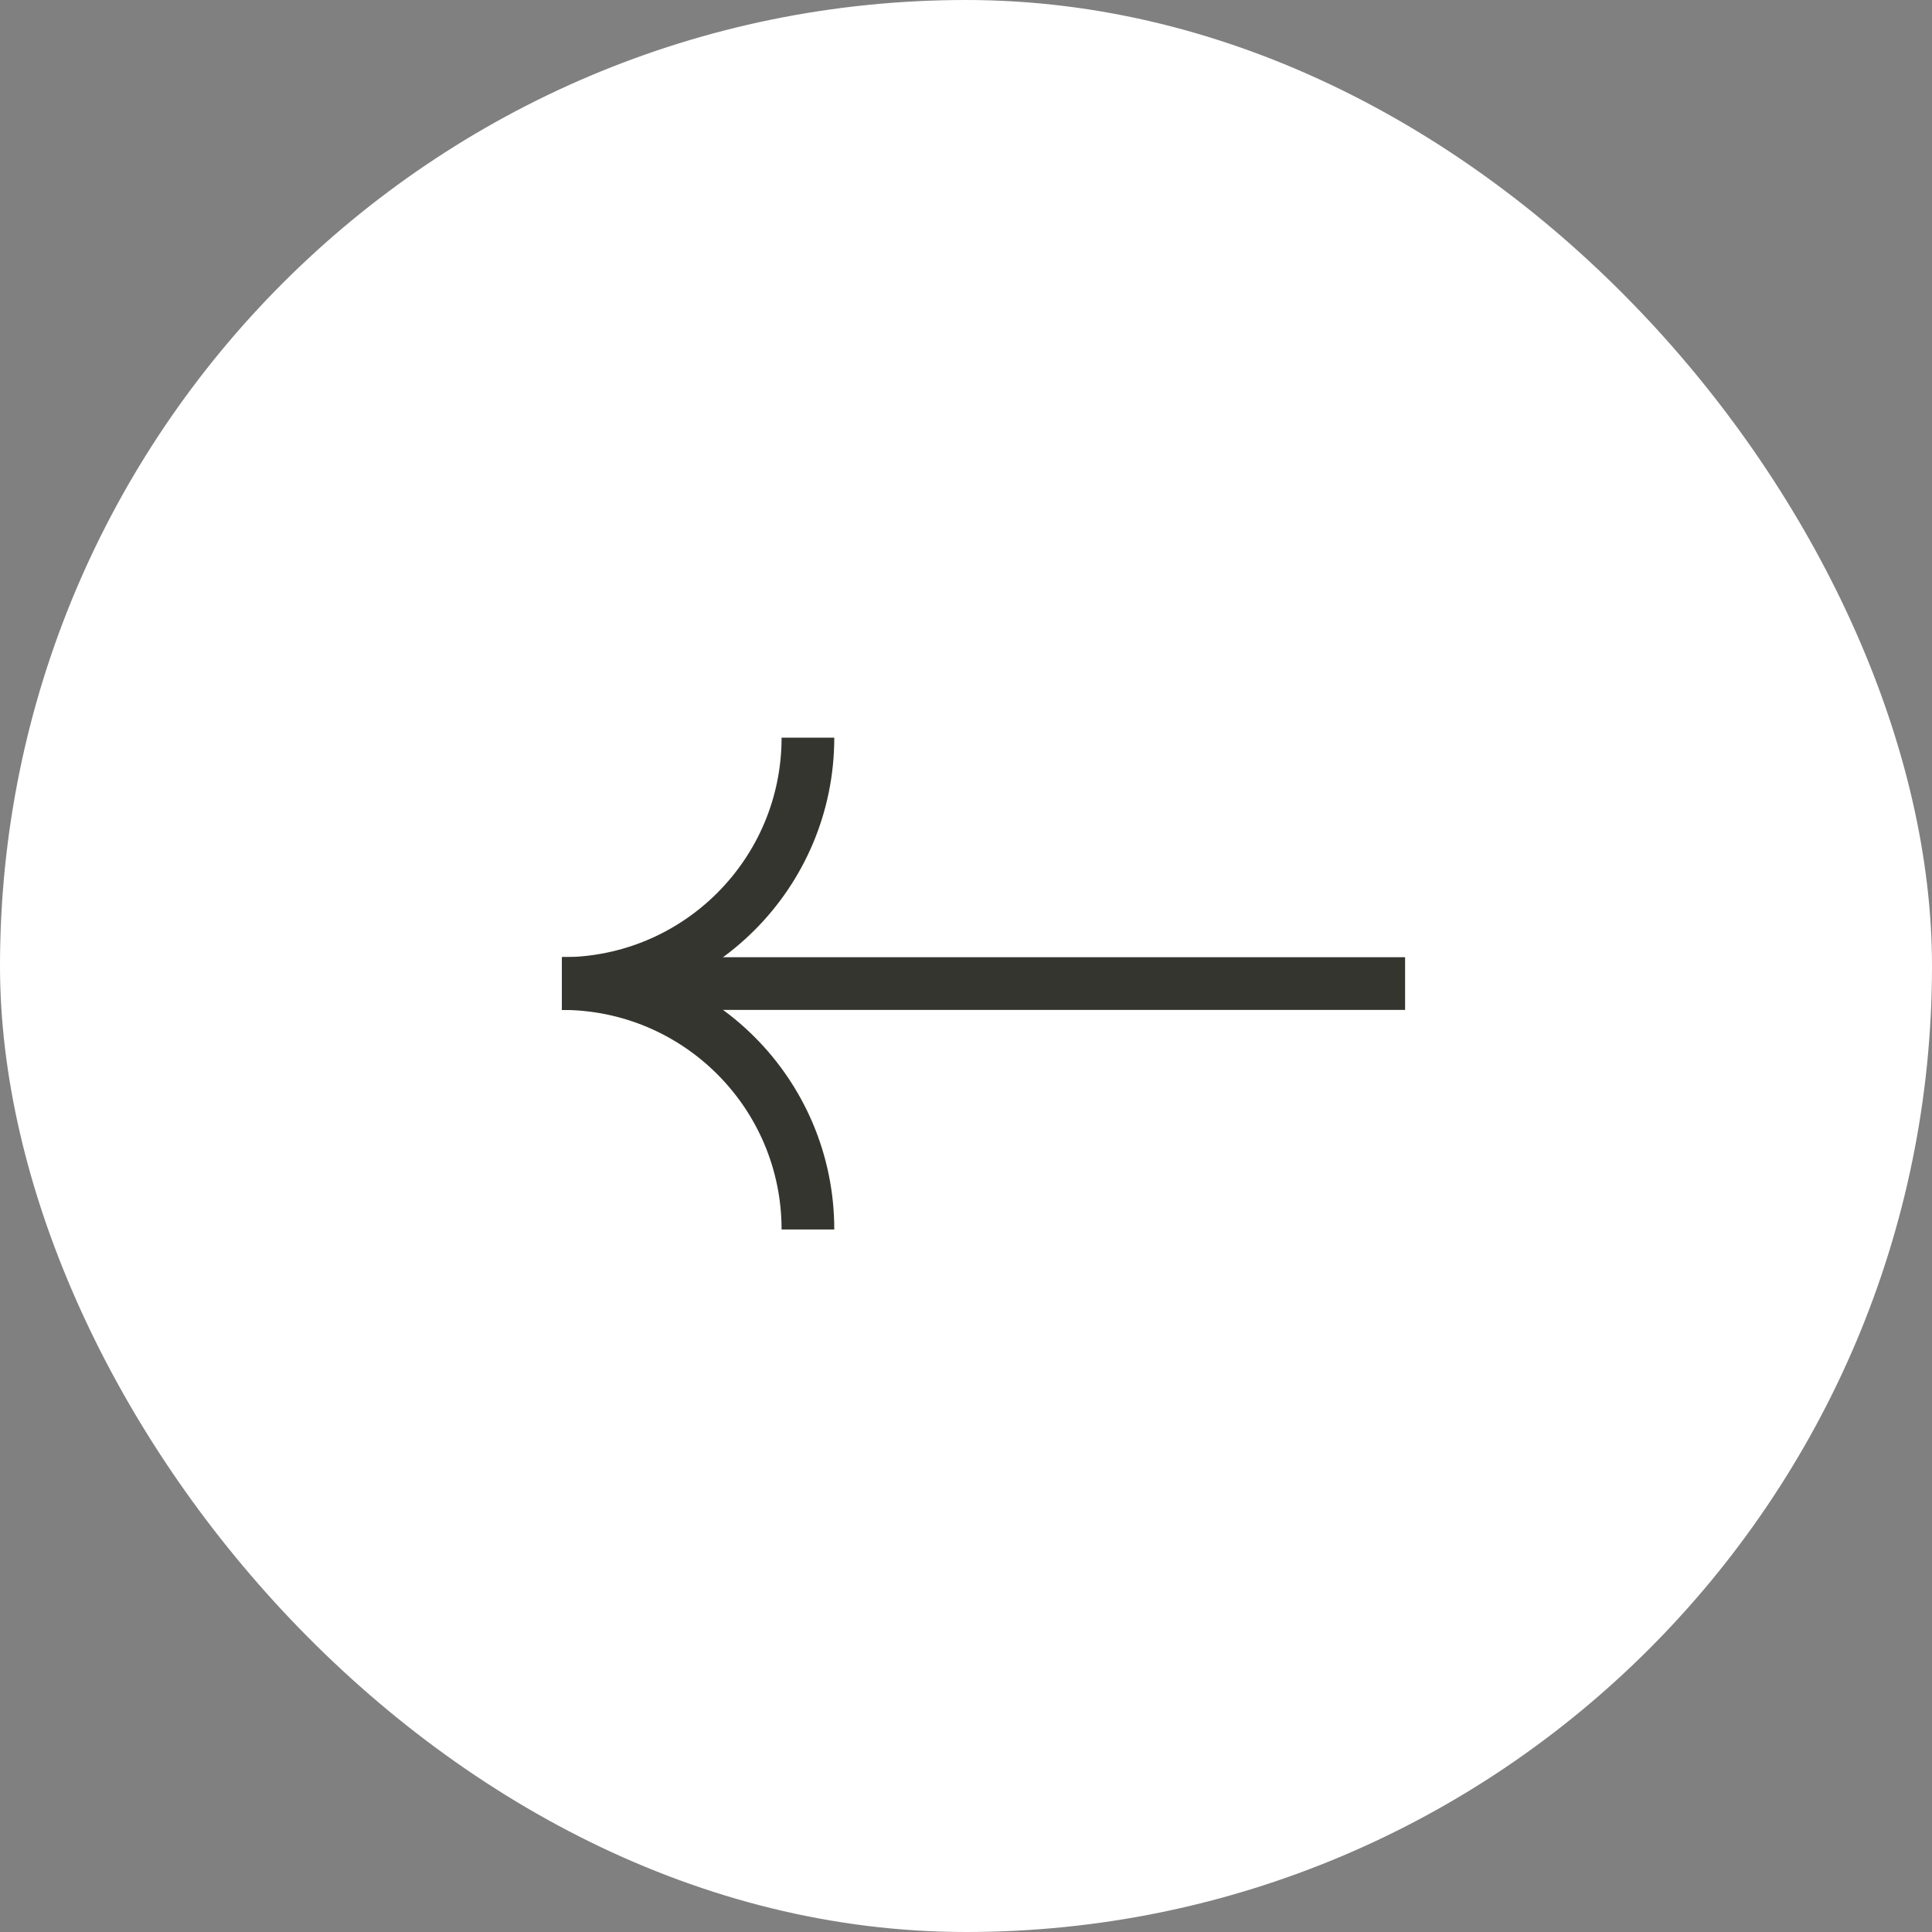 <?xml version="1.0" encoding="UTF-8"?> <svg xmlns="http://www.w3.org/2000/svg" width="55" height="55" viewBox="0 0 55 55" fill="none"><rect x="0" y="0" width="55" height="55" fill="#808080" stroke="none"/> <rect width="55" height="55" rx="27.5" fill="white"></rect> <path d="M40 28L16 28" stroke="#34352E" stroke-width="1.5"></path> <path d="M16 28C19.866 28 23 24.866 23 21" stroke="#34352E" stroke-width="1.5"></path> <path d="M16 28C19.866 28 23 31.134 23 35" stroke="#34352E" stroke-width="1.5"></path> </svg> 